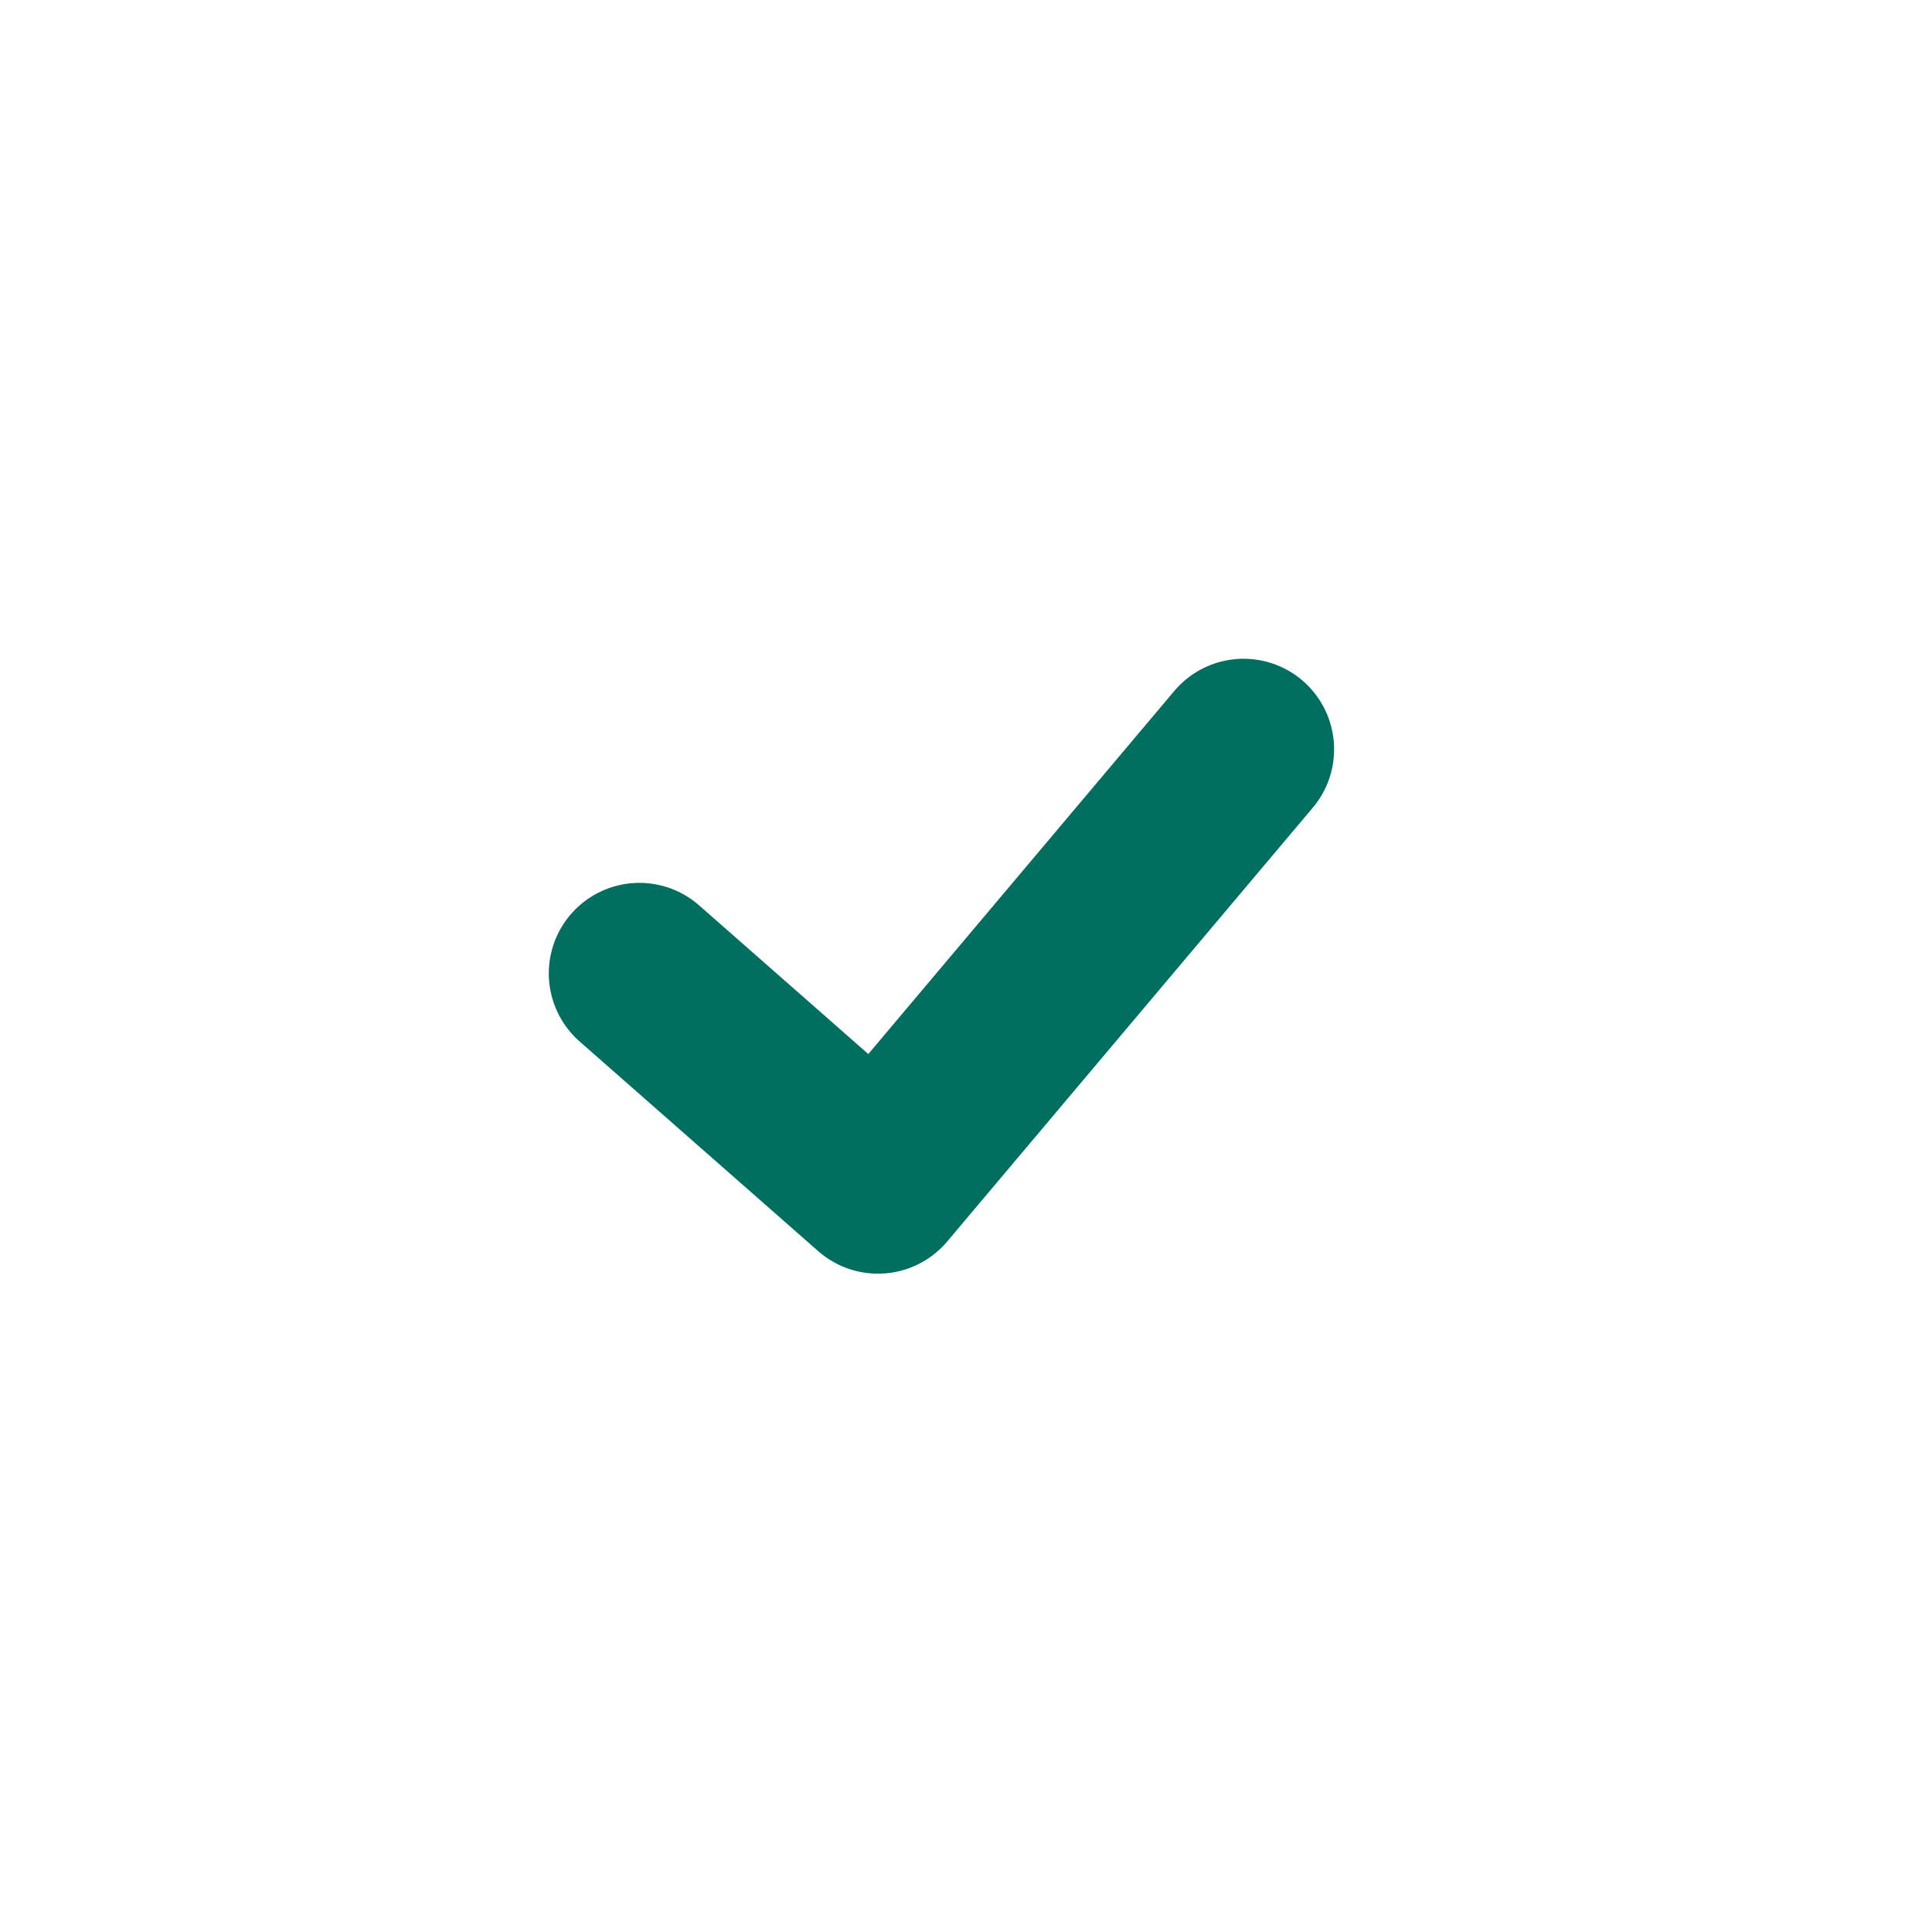 <svg xmlns="http://www.w3.org/2000/svg" width="32" height="32" viewBox="0 0 32 32">
    <g fill="none" fill-rule="evenodd">
        <g>
            <g>
                <path fill="#DDD" fill-opacity="0" d="M0 0H32V32H0z" transform="translate(-144 -288) translate(144 288)"/>
                <path stroke="#006F60" stroke-linecap="round" stroke-linejoin="round" stroke-width="3" d="M15.712 21.007L19.185 17.055 12 11" transform="translate(-144 -288) translate(144 288) rotate(90 15.593 16.004)"/>
            </g>
        </g>
    </g>
</svg>
